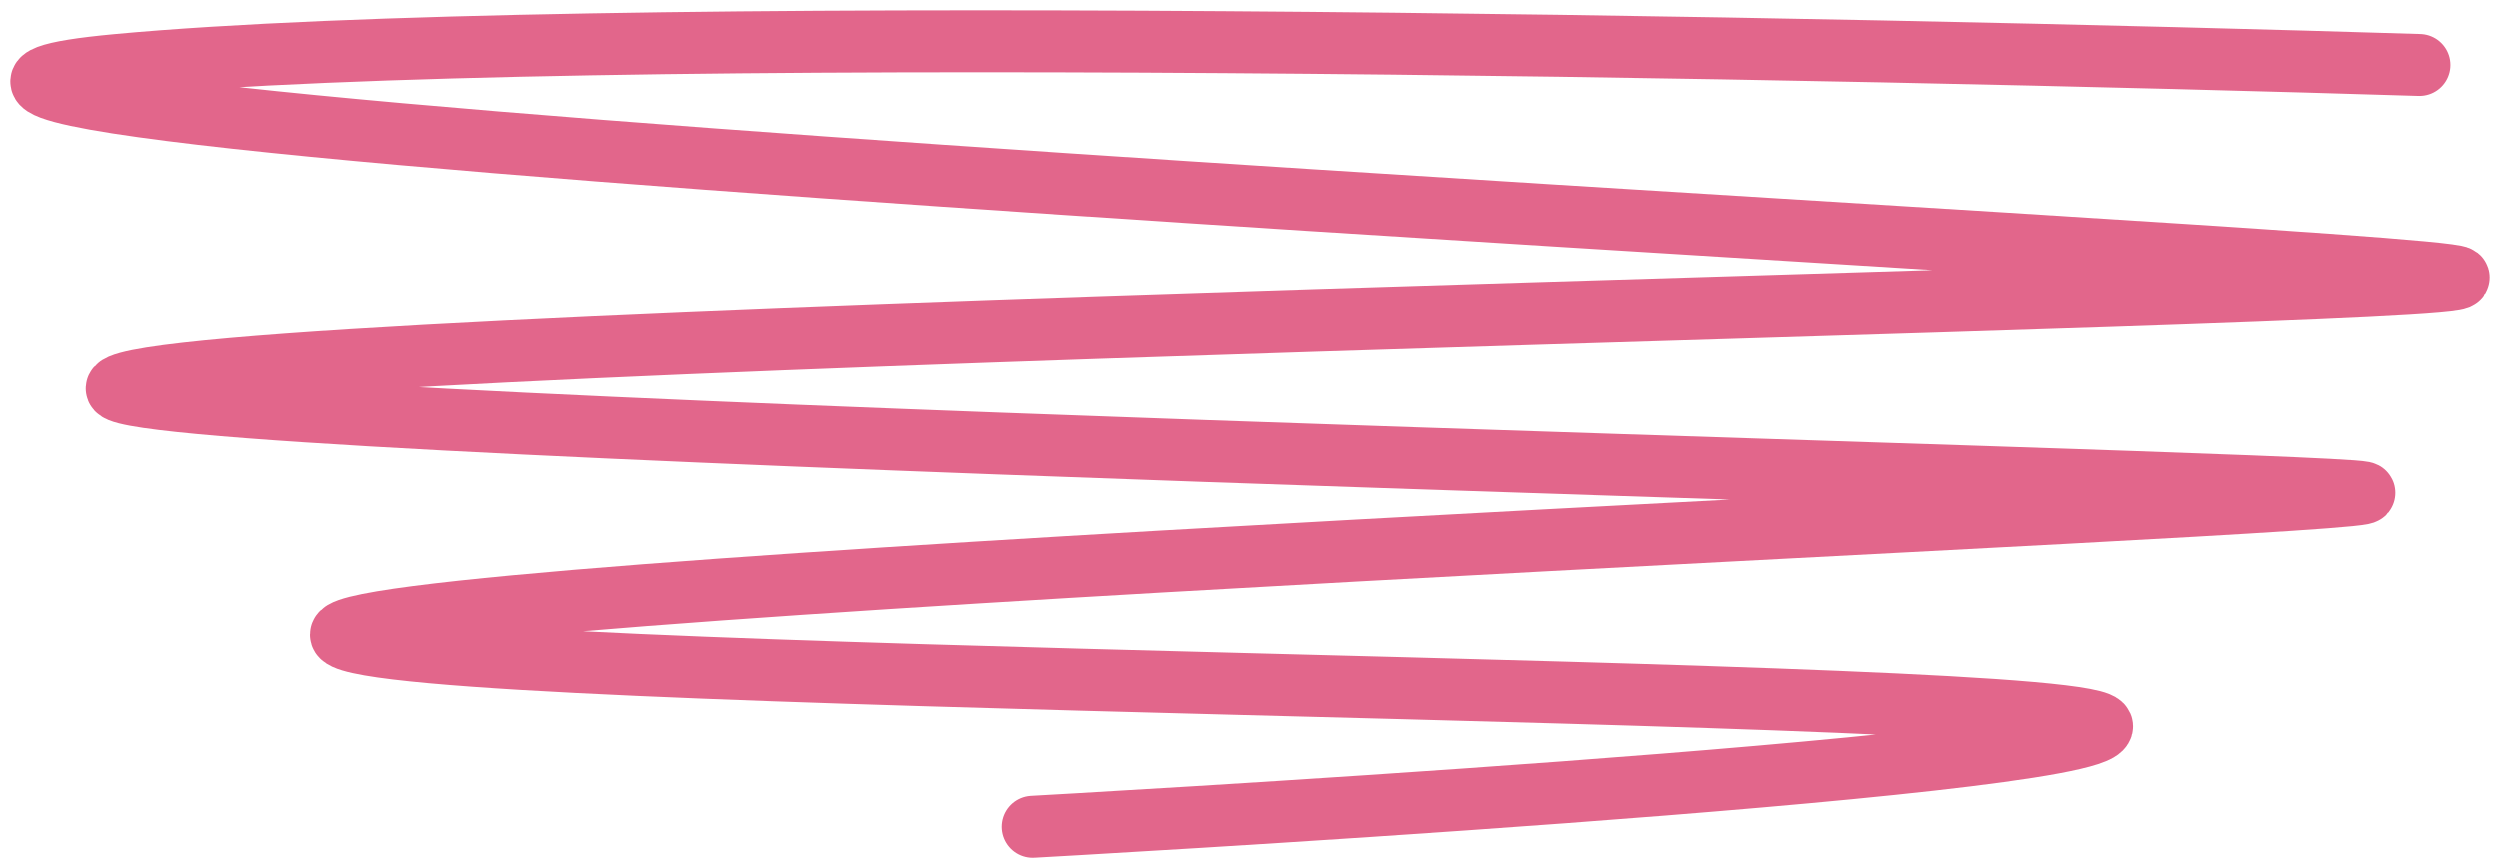 <svg width="121" height="42" viewBox="0 0 121 42" fill="none" xmlns="http://www.w3.org/2000/svg">
<path d="M117.1 3.148C89.253 2.282 27.982 1.069 5.673 3.148C-22.213 5.748 117.809 12.483 118.991 13.428C120.172 14.374 7.918 16.264 5.673 18.746C3.877 20.731 111.655 23.269 114.382 23.827C117.11 24.384 14.214 28.468 16.544 30.798C18.874 33.128 102.202 33.162 101.739 35.17C101.276 37.179 49.984 40.015 49.984 40.015" stroke="#E2668B" stroke-width="3" stroke-linecap="round"/>
</svg>
